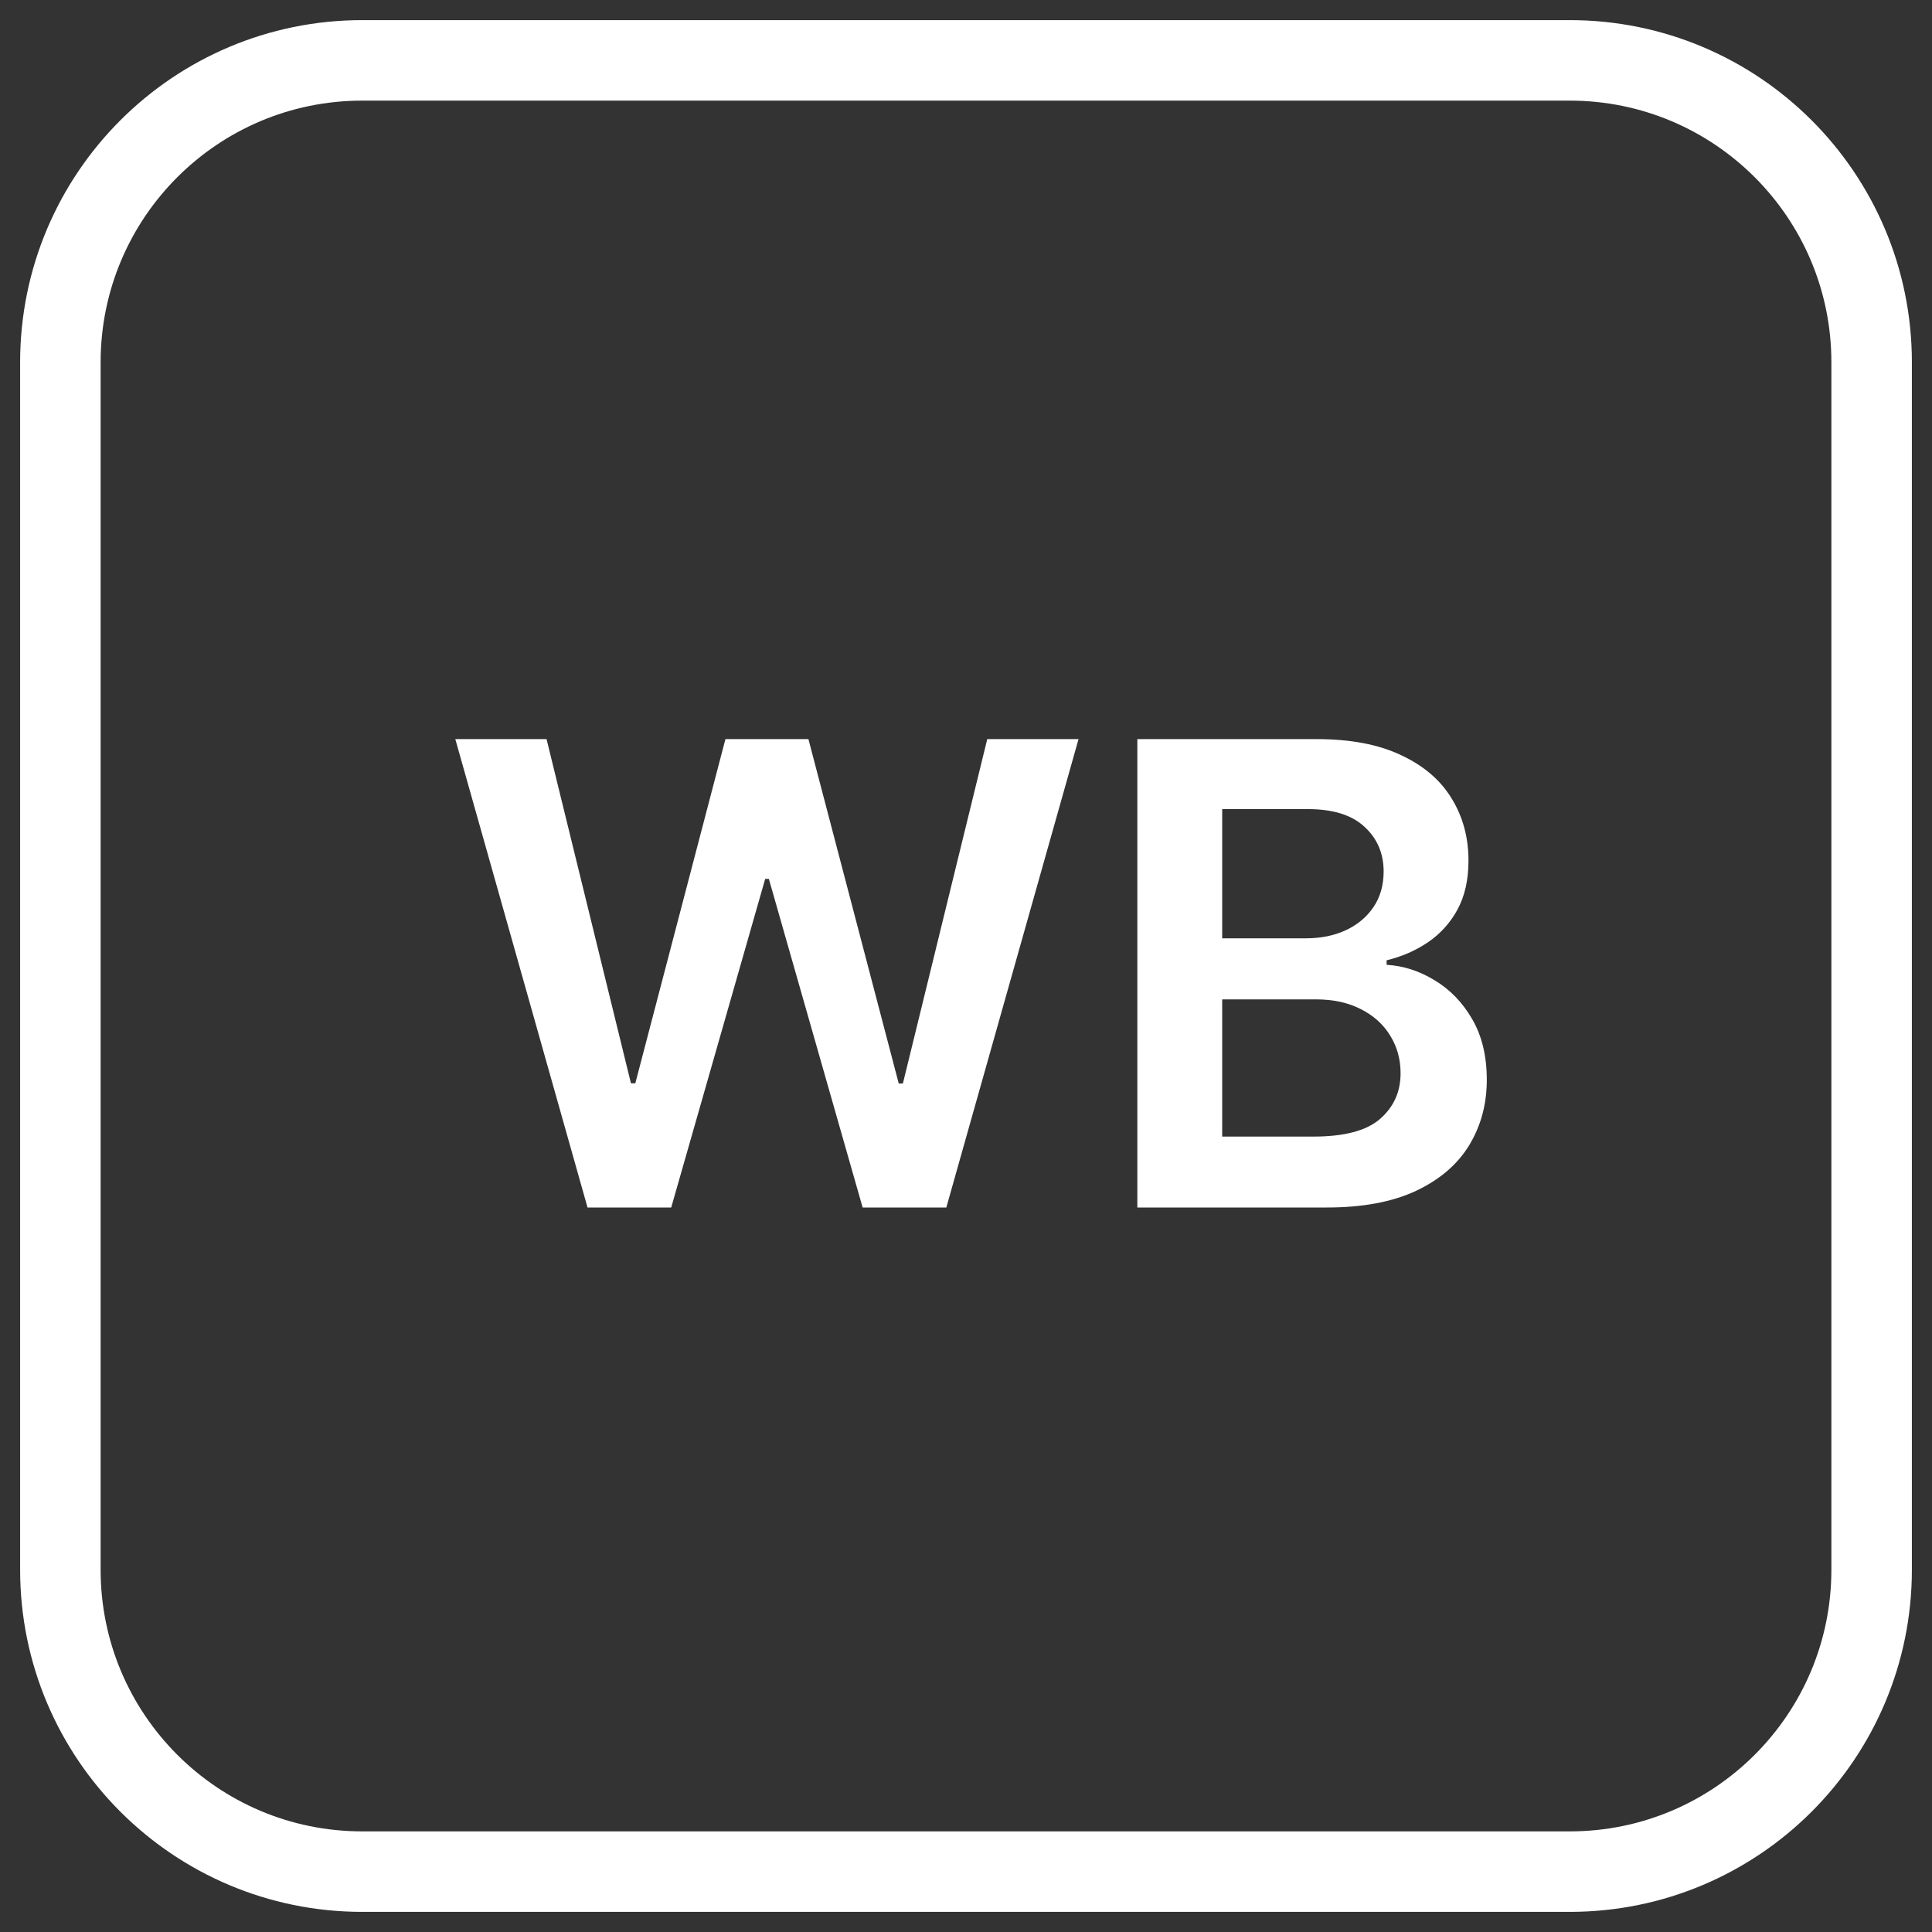 <svg width="48" height="48" viewBox="0 0 48 48" fill="none" xmlns="http://www.w3.org/2000/svg">
<rect x="0" y="0" width="48" height="48" fill="#333333" stroke="none"/>
<g clip-path="url(#clip0_72_289)">
<path d="M39 1.5H9C4.858 1.5 1.5 4.858 1.5 9V39C1.5 43.142 4.858 46.5 9 46.5H39C43.142 46.5 46.5 43.142 46.5 39V9C46.5 4.858 43.142 1.5 39 1.5Z" stroke="white" stroke-width="2"/>
<path d="M14.597 30L11.312 18.363H13.579L15.676 26.915H15.784L18.023 18.363H20.085L22.329 26.92H22.432L24.528 18.363H26.796L23.511 30H21.432L19.102 21.835H19.011L16.676 30H14.597ZM28.257 30V18.363H32.712C33.553 18.363 34.251 18.496 34.808 18.761C35.369 19.022 35.787 19.38 36.064 19.835C36.344 20.29 36.484 20.805 36.484 21.38C36.484 21.854 36.394 22.259 36.212 22.596C36.03 22.93 35.785 23.201 35.479 23.409C35.172 23.617 34.829 23.767 34.45 23.858V23.971C34.863 23.994 35.259 24.121 35.638 24.352C36.02 24.579 36.333 24.901 36.575 25.318C36.818 25.735 36.939 26.238 36.939 26.829C36.939 27.431 36.793 27.973 36.501 28.454C36.21 28.931 35.77 29.308 35.183 29.585C34.596 29.861 33.858 30 32.967 30H28.257ZM30.365 28.238H32.632C33.397 28.238 33.948 28.093 34.285 27.801C34.626 27.505 34.797 27.127 34.797 26.665C34.797 26.32 34.712 26.009 34.541 25.733C34.371 25.452 34.128 25.233 33.814 25.074C33.499 24.911 33.124 24.829 32.689 24.829H30.365V28.238ZM30.365 23.312H32.45C32.814 23.312 33.142 23.246 33.433 23.113C33.725 22.977 33.954 22.786 34.121 22.54C34.291 22.29 34.376 21.994 34.376 21.653C34.376 21.202 34.217 20.831 33.899 20.54C33.585 20.248 33.117 20.102 32.496 20.102H30.365V23.312Z" fill="white"/>
</g>
<defs>
<clipPath id="clip0_72_289">
<rect width="48" height="48" fill="white"/>
</clipPath>
</defs>
</svg>
